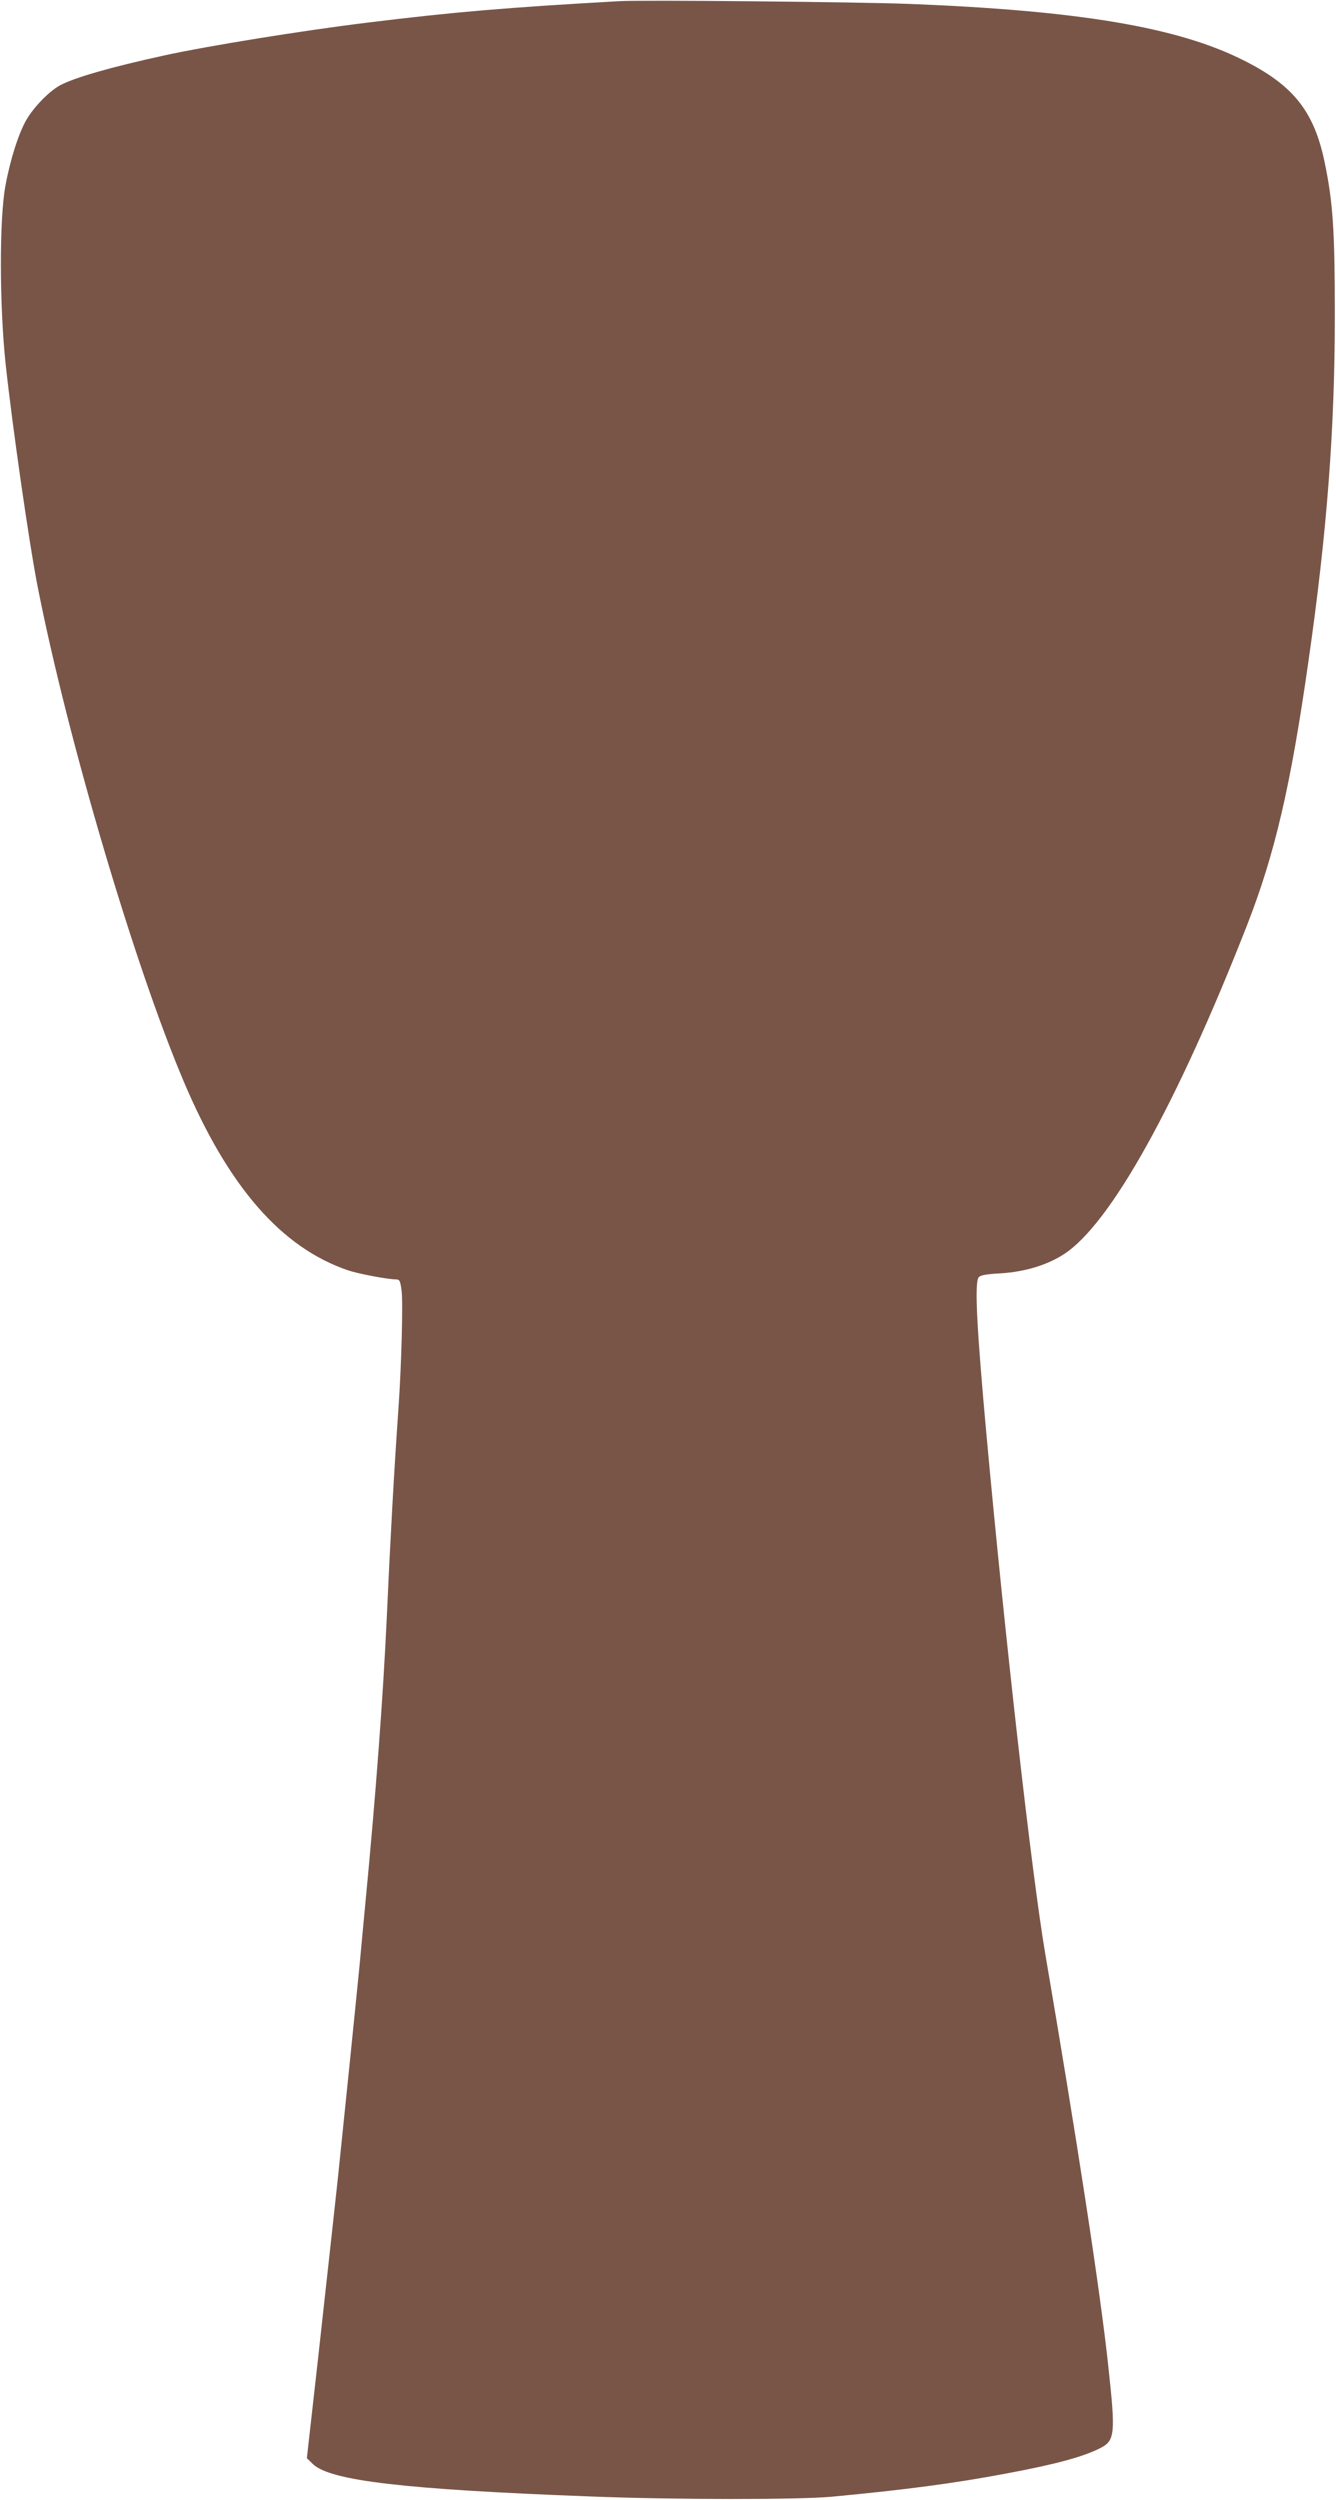 <?xml version="1.0" standalone="no"?>
<!DOCTYPE svg PUBLIC "-//W3C//DTD SVG 20010904//EN"
 "http://www.w3.org/TR/2001/REC-SVG-20010904/DTD/svg10.dtd">
<svg version="1.0" xmlns="http://www.w3.org/2000/svg"
 width="684pt" height="1280pt" viewBox="0 0 684 1280"
 preserveAspectRatio="xMidYMid meet">
<g transform="translate(0,1280) scale(0.1,-0.1)"
fill="#795548" stroke="none">
<path d="M3170 12794 c-566 -32 -846 -55 -1290 -110 -328 -40 -816 -119 -1040
-168 -274 -60 -458 -113 -533 -153 -56 -31 -132 -109 -171 -175 -40 -68 -84
-206 -108 -338 -32 -169 -31 -616 1 -915 34 -316 122 -931 166 -1150 155 -782
496 -1934 747 -2525 228 -537 499 -848 841 -964 50 -17 203 -46 243 -46 20 0
23 -6 30 -57 8 -64 -1 -391 -16 -603 -22 -311 -43 -693 -60 -1075 -19 -406
-55 -892 -110 -1465 -5 -58 -19 -197 -29 -310 -18 -184 -87 -861 -110 -1080
-5 -47 -19 -175 -31 -285 -12 -110 -46 -416 -75 -680 l-54 -480 32 -31 c91
-85 469 -129 1422 -165 433 -17 1067 -17 1235 -1 383 36 628 69 889 118 256
48 393 85 483 130 77 39 80 72 42 422 -41 383 -160 1157 -323 2112 -68 401
-206 1616 -301 2660 -49 538 -61 768 -40 800 7 11 37 17 114 21 124 8 236 42
323 98 238 154 579 767 939 1688 141 362 222 708 313 1348 95 661 135 1188
135 1770 0 433 -9 579 -53 788 -54 258 -161 392 -416 519 -336 169 -842 254
-1710 288 -258 10 -1370 21 -1485 14z"/>
</g>
</svg>
